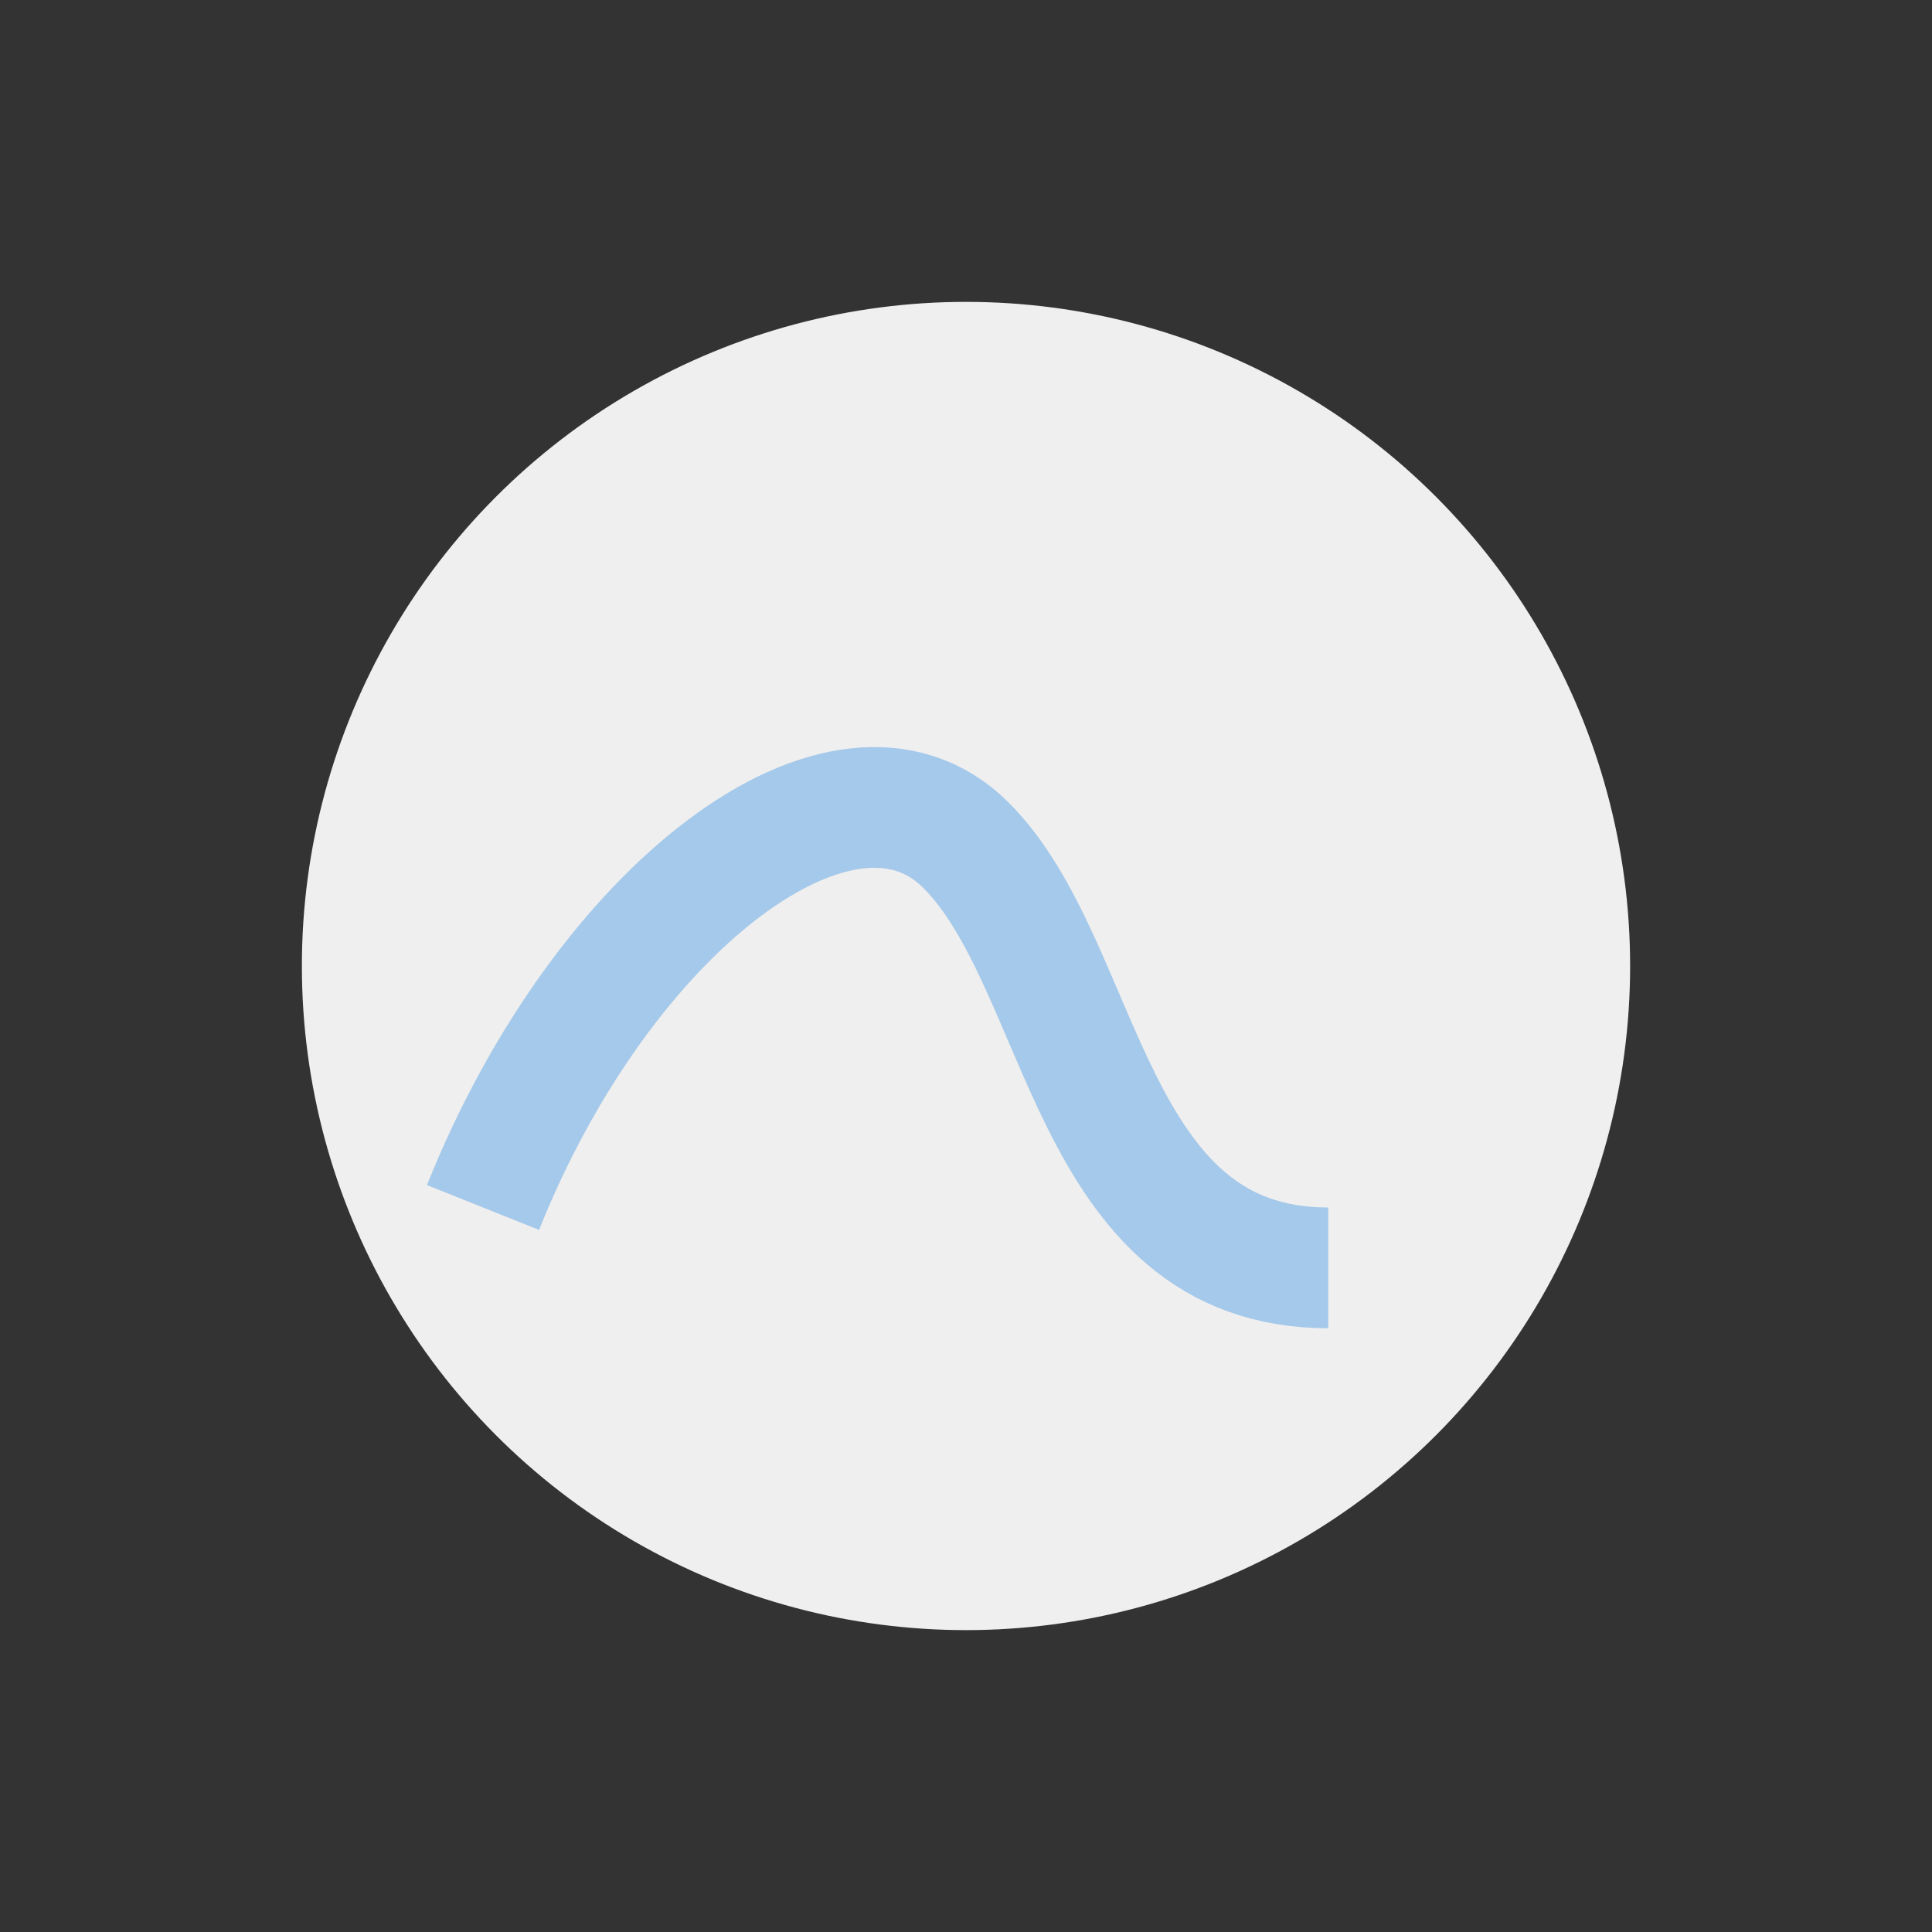<?xml version="1.0" encoding="UTF-8"?>
<svg xmlns="http://www.w3.org/2000/svg" width="32" height="32" viewBox="0 0 32 32"><rect x="0" y="0" width="32" height="32" fill="#333333" stroke="none"/><circle cx="16" cy="16" r="11" fill="#F0EFEF"/><path d="M8 20c2-5 6-8 8-6s2 7 6 7" fill="none" stroke="#A5C9EA" stroke-width="2"/></svg>